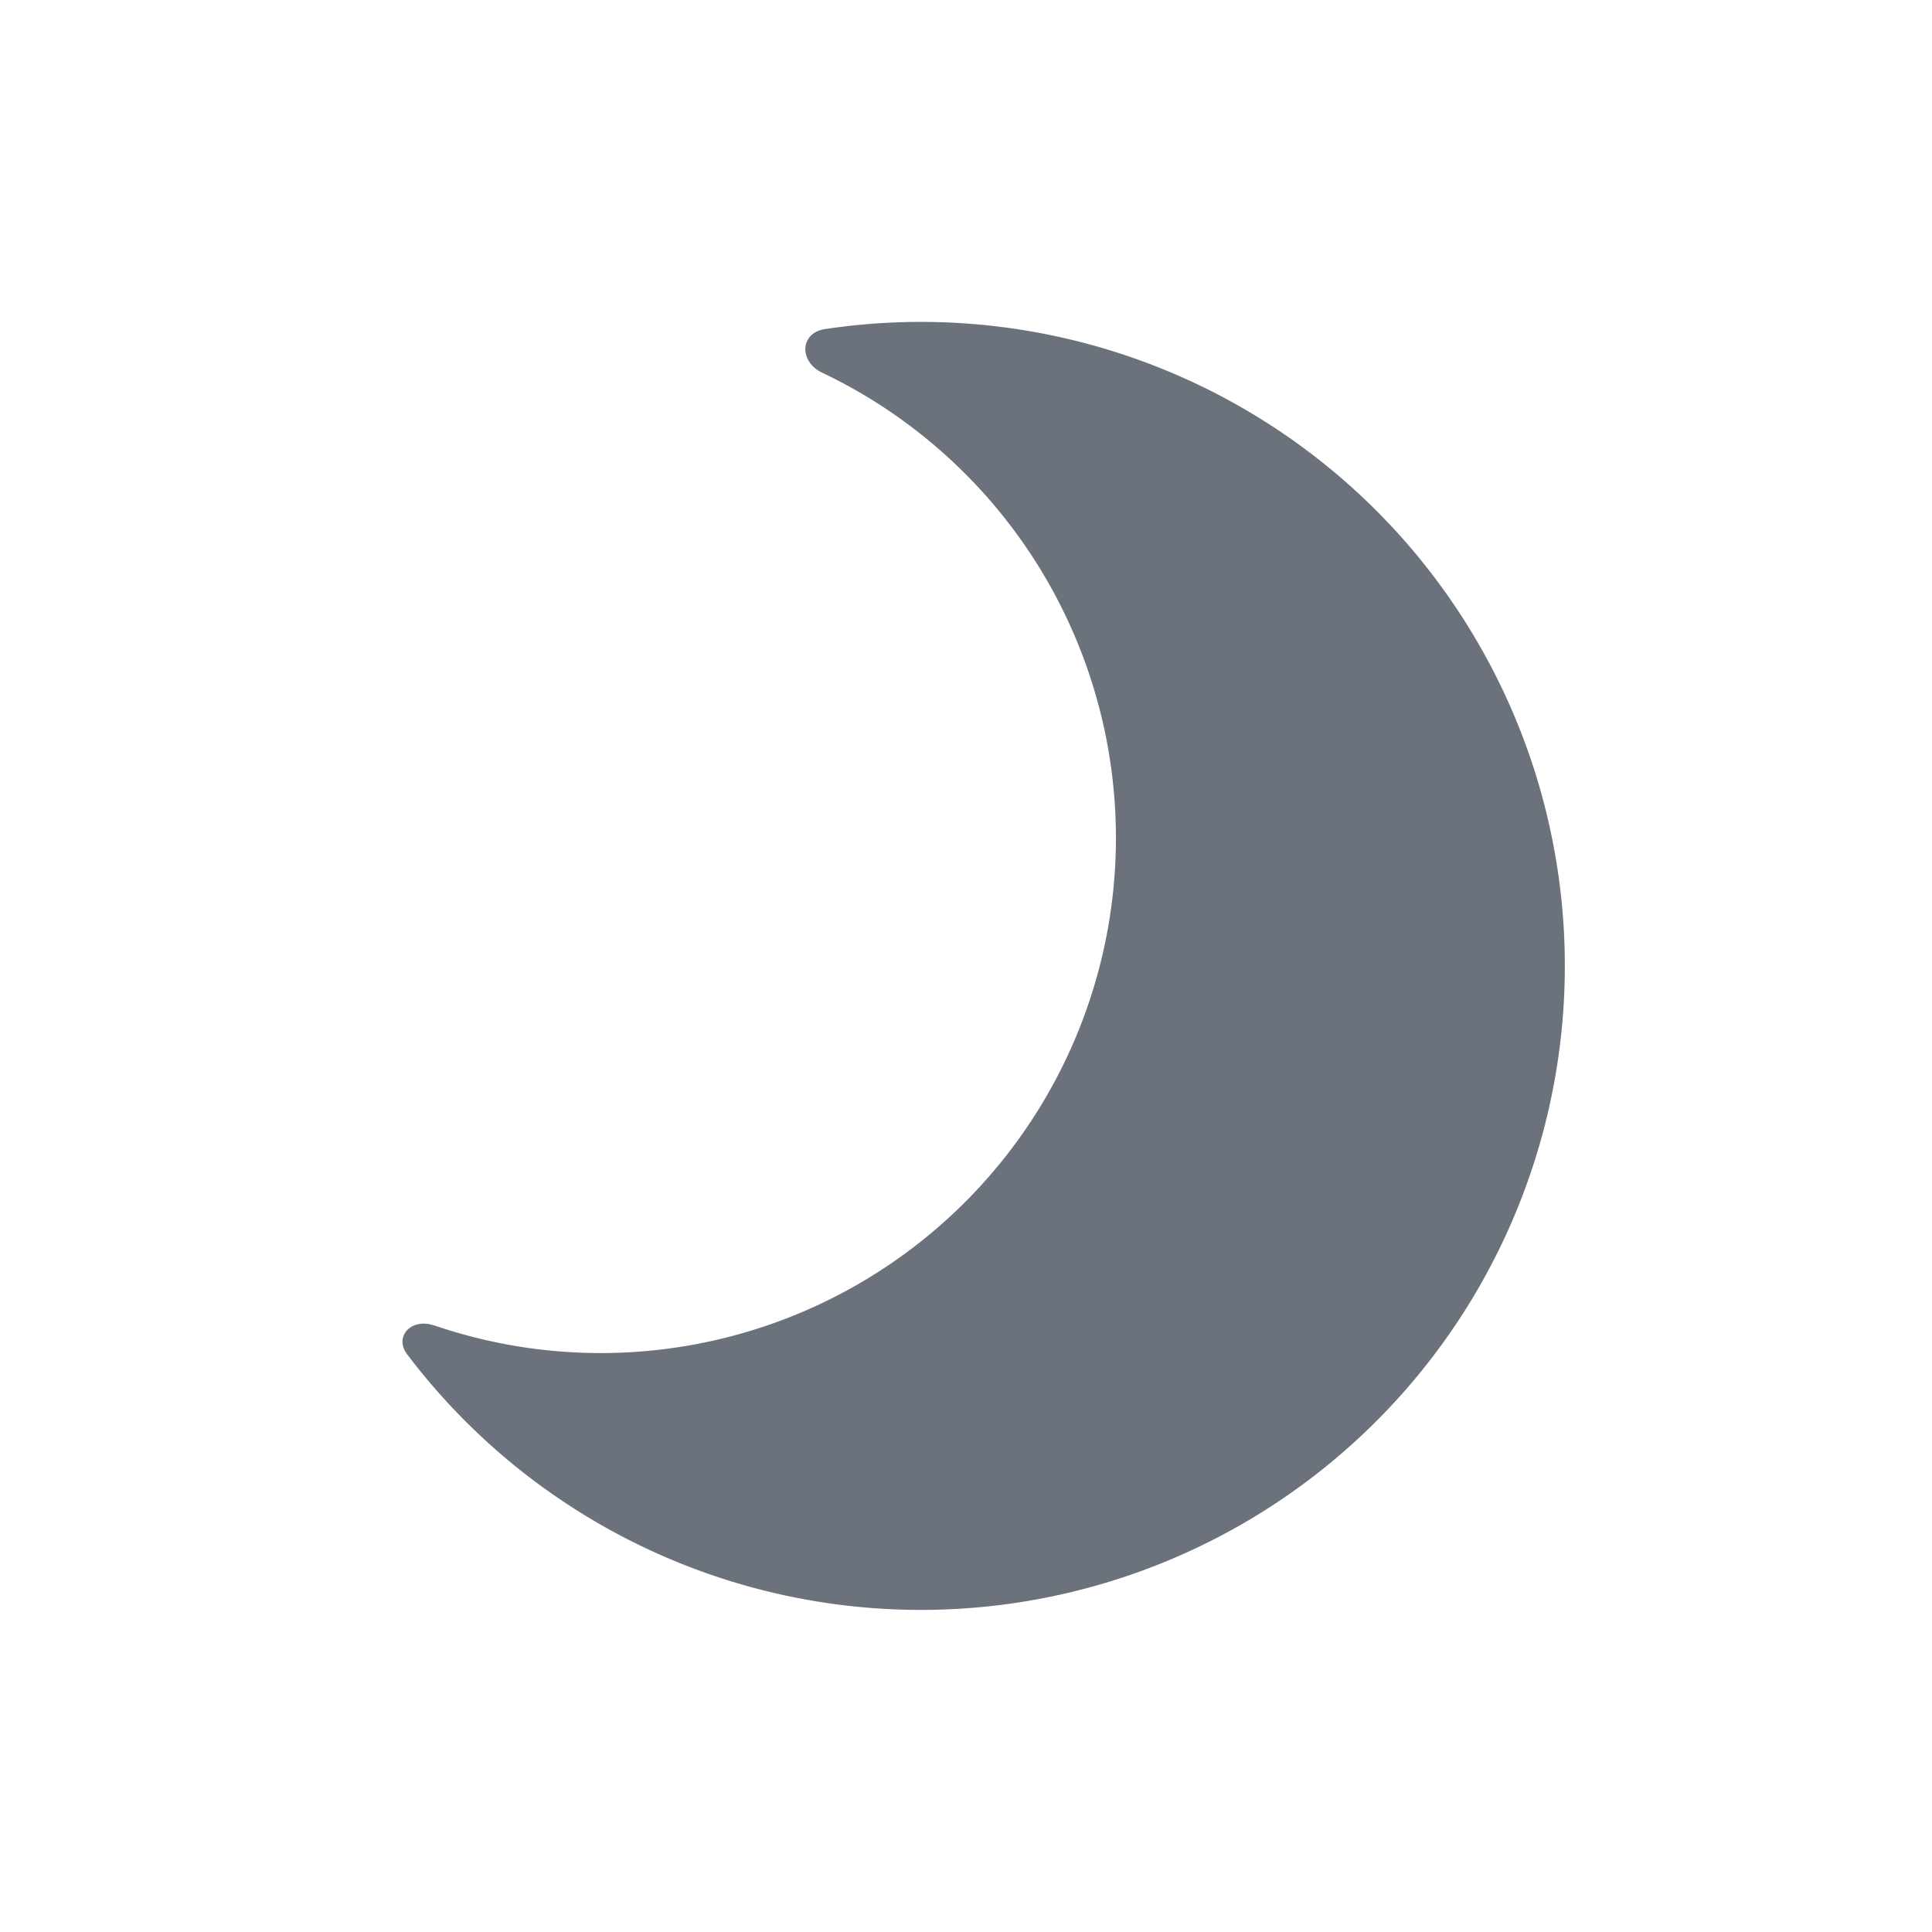 <svg width="12" height="12" viewBox="0 0 12 12" fill="none" xmlns="http://www.w3.org/2000/svg"><path fill-rule="evenodd" clip-rule="evenodd" d="M2.693 8.231a3.2 3.2 0 0 0 2.412-5.917c-.142-.068-.138-.246.019-.27a4 4 0 1 1-2.595 6.368c-.084-.111.027-.227.164-.18z" fill="#6C727C"/></svg>